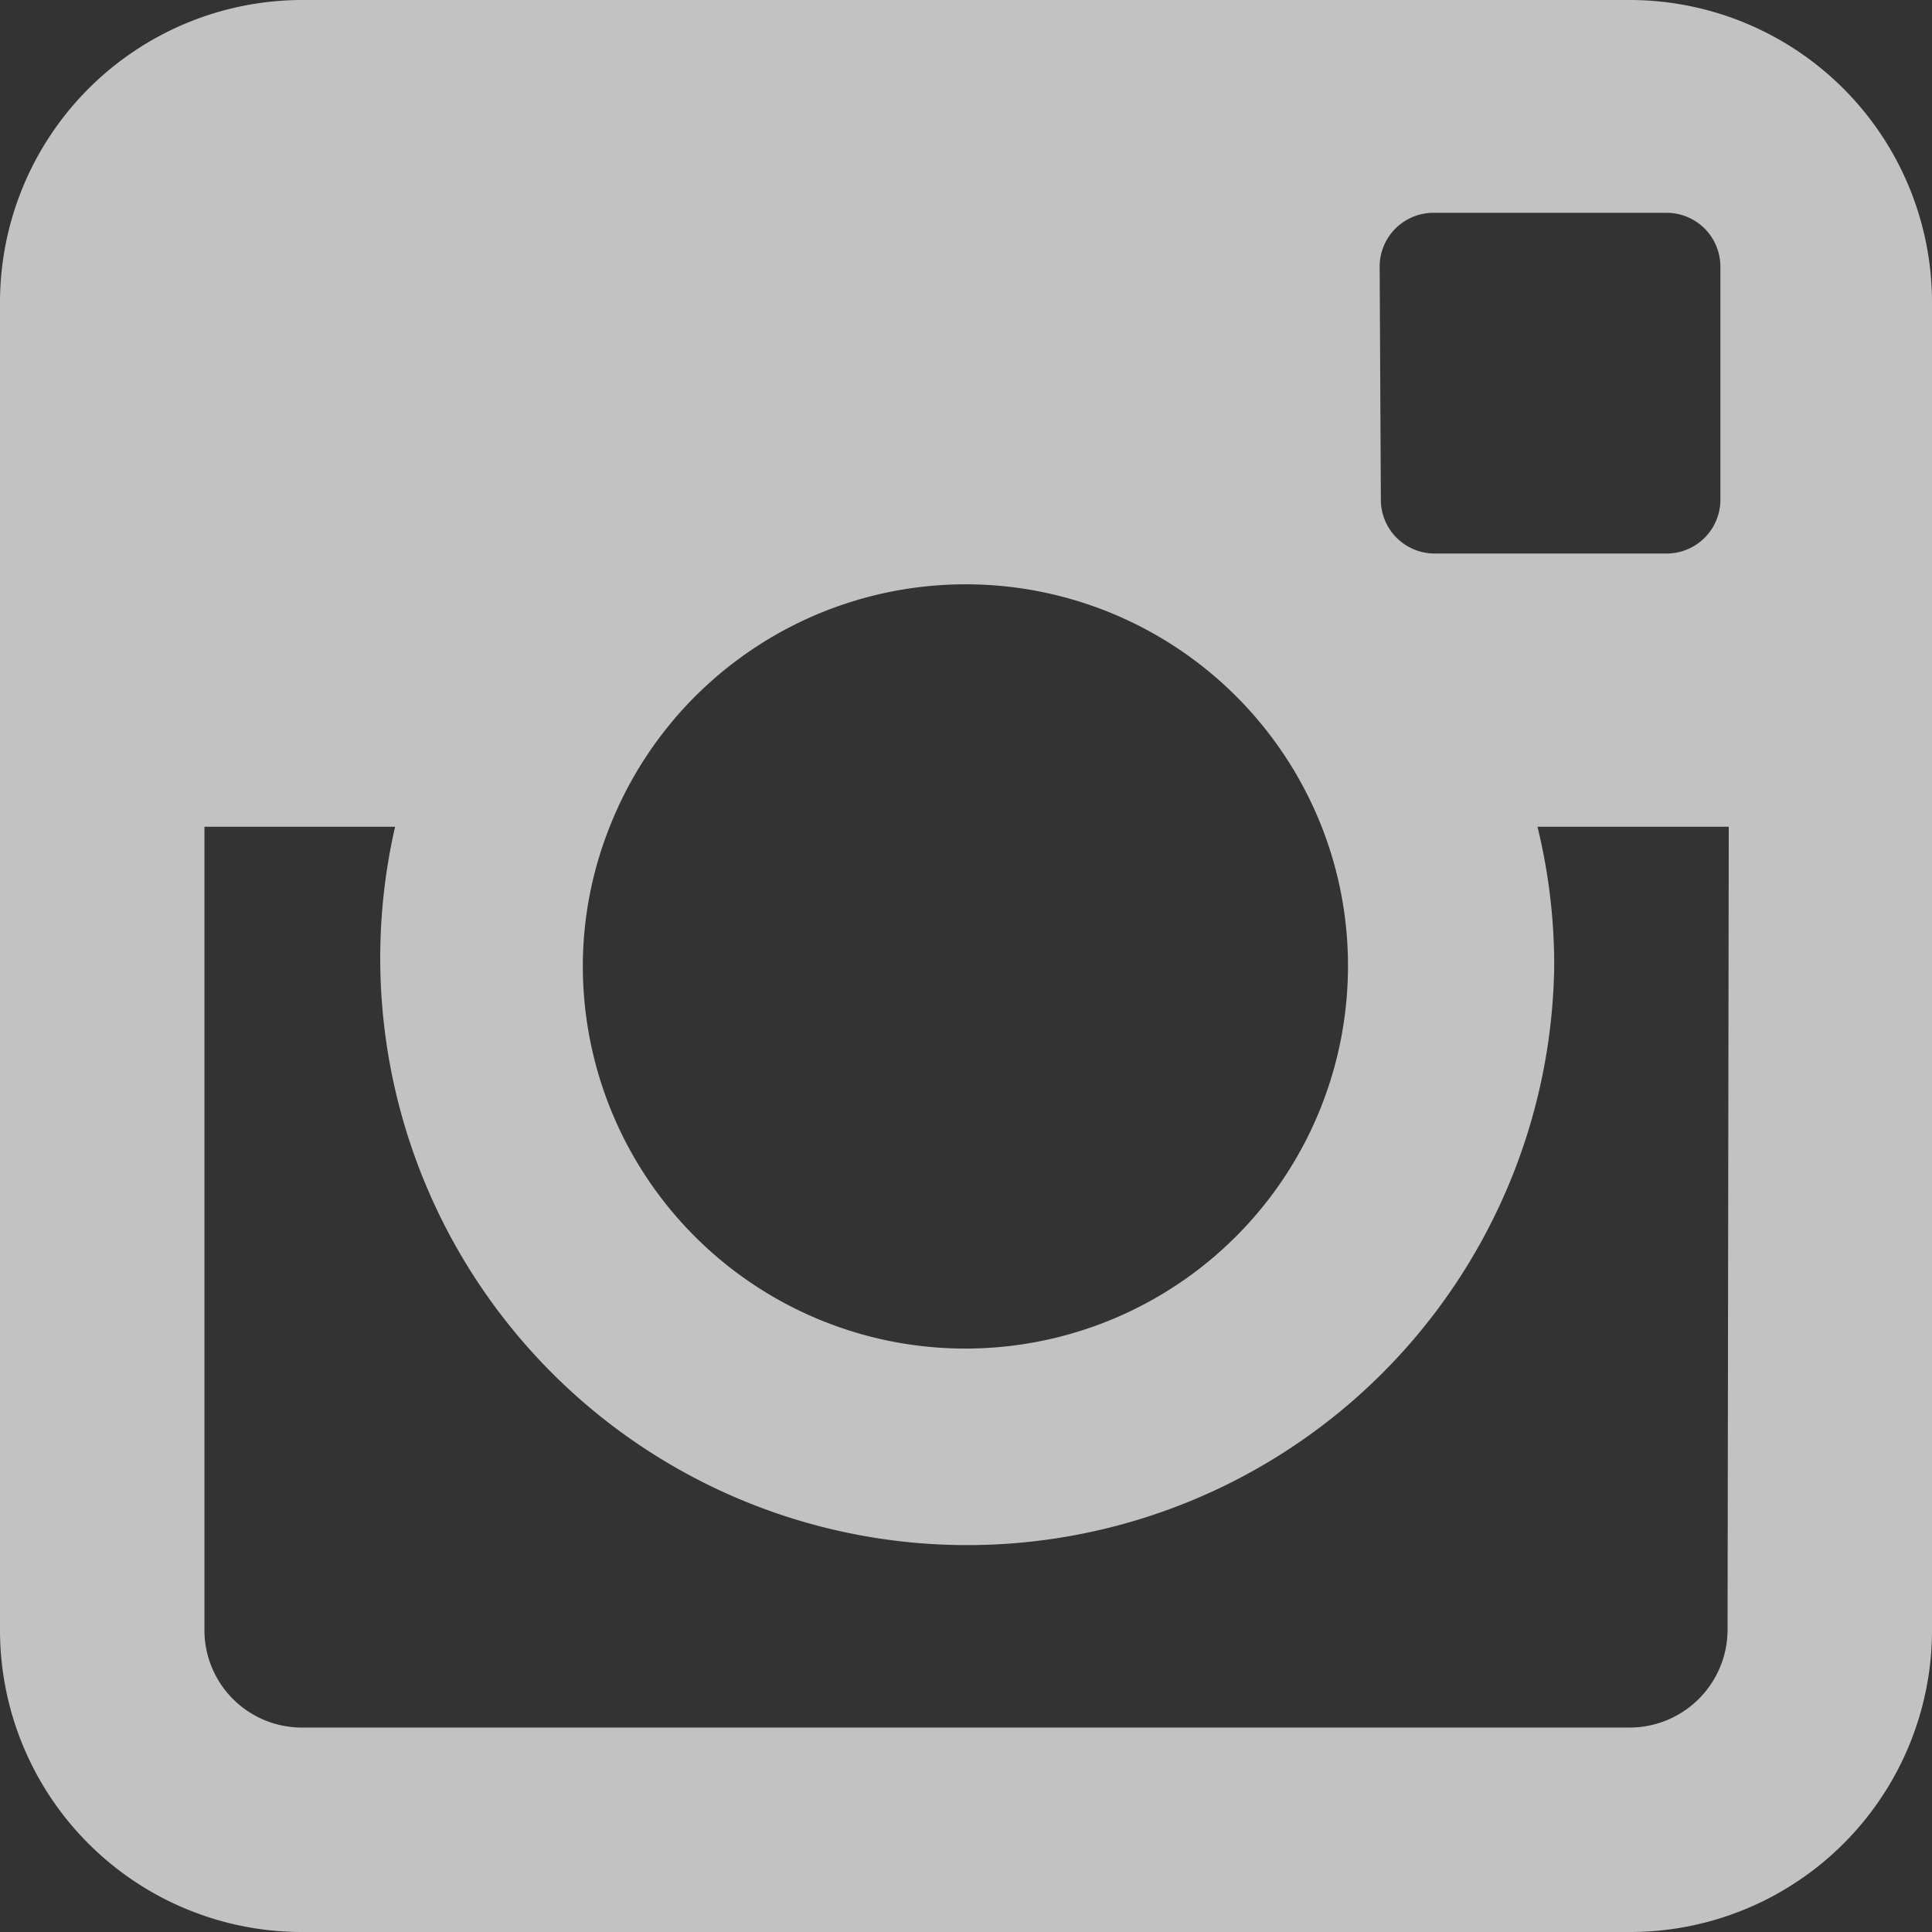 <svg id="Layer_1" data-name="Layer 1" xmlns="http://www.w3.org/2000/svg" viewBox="0 0 32.32 32.32"><rect x="0" y="0" width="32.32" height="32.32" fill="#333333" stroke="none"/><defs><style>.cls-1{opacity:0.7;}.cls-2{fill:#fff;fill-rule:evenodd;}</style></defs><title>FP_white_webicons</title><g class="cls-1"><path class="cls-2" d="M27.27,0H5.05A5.06,5.06,0,0,0,0,5.06V27.27a5.05,5.05,0,0,0,5.05,5.05H27.27a5.05,5.05,0,0,0,5.05-5.05V5.06A5.06,5.06,0,0,0,27.27,0ZM23.08,4.46a.9.9,0,0,1,.9-.9h3.9a.9.9,0,0,1,.9.9v3.9a.9.9,0,0,1-.9.9H24a.9.9,0,0,1-.9-.9ZM10.2,13.83a6.4,6.4,0,0,1,11.91,0,6.34,6.34,0,0,1,.44,2.33,6.4,6.4,0,1,1-12.8,0A6.3,6.3,0,0,1,10.2,13.83ZM28.9,27.27a1.64,1.64,0,0,1-1.63,1.63H5.05a1.63,1.63,0,0,1-1.63-1.63V13.83H6.61A9.82,9.82,0,1,0,26,16.16a9.74,9.74,0,0,0-.28-2.33h3.2Z"/></g></svg>
